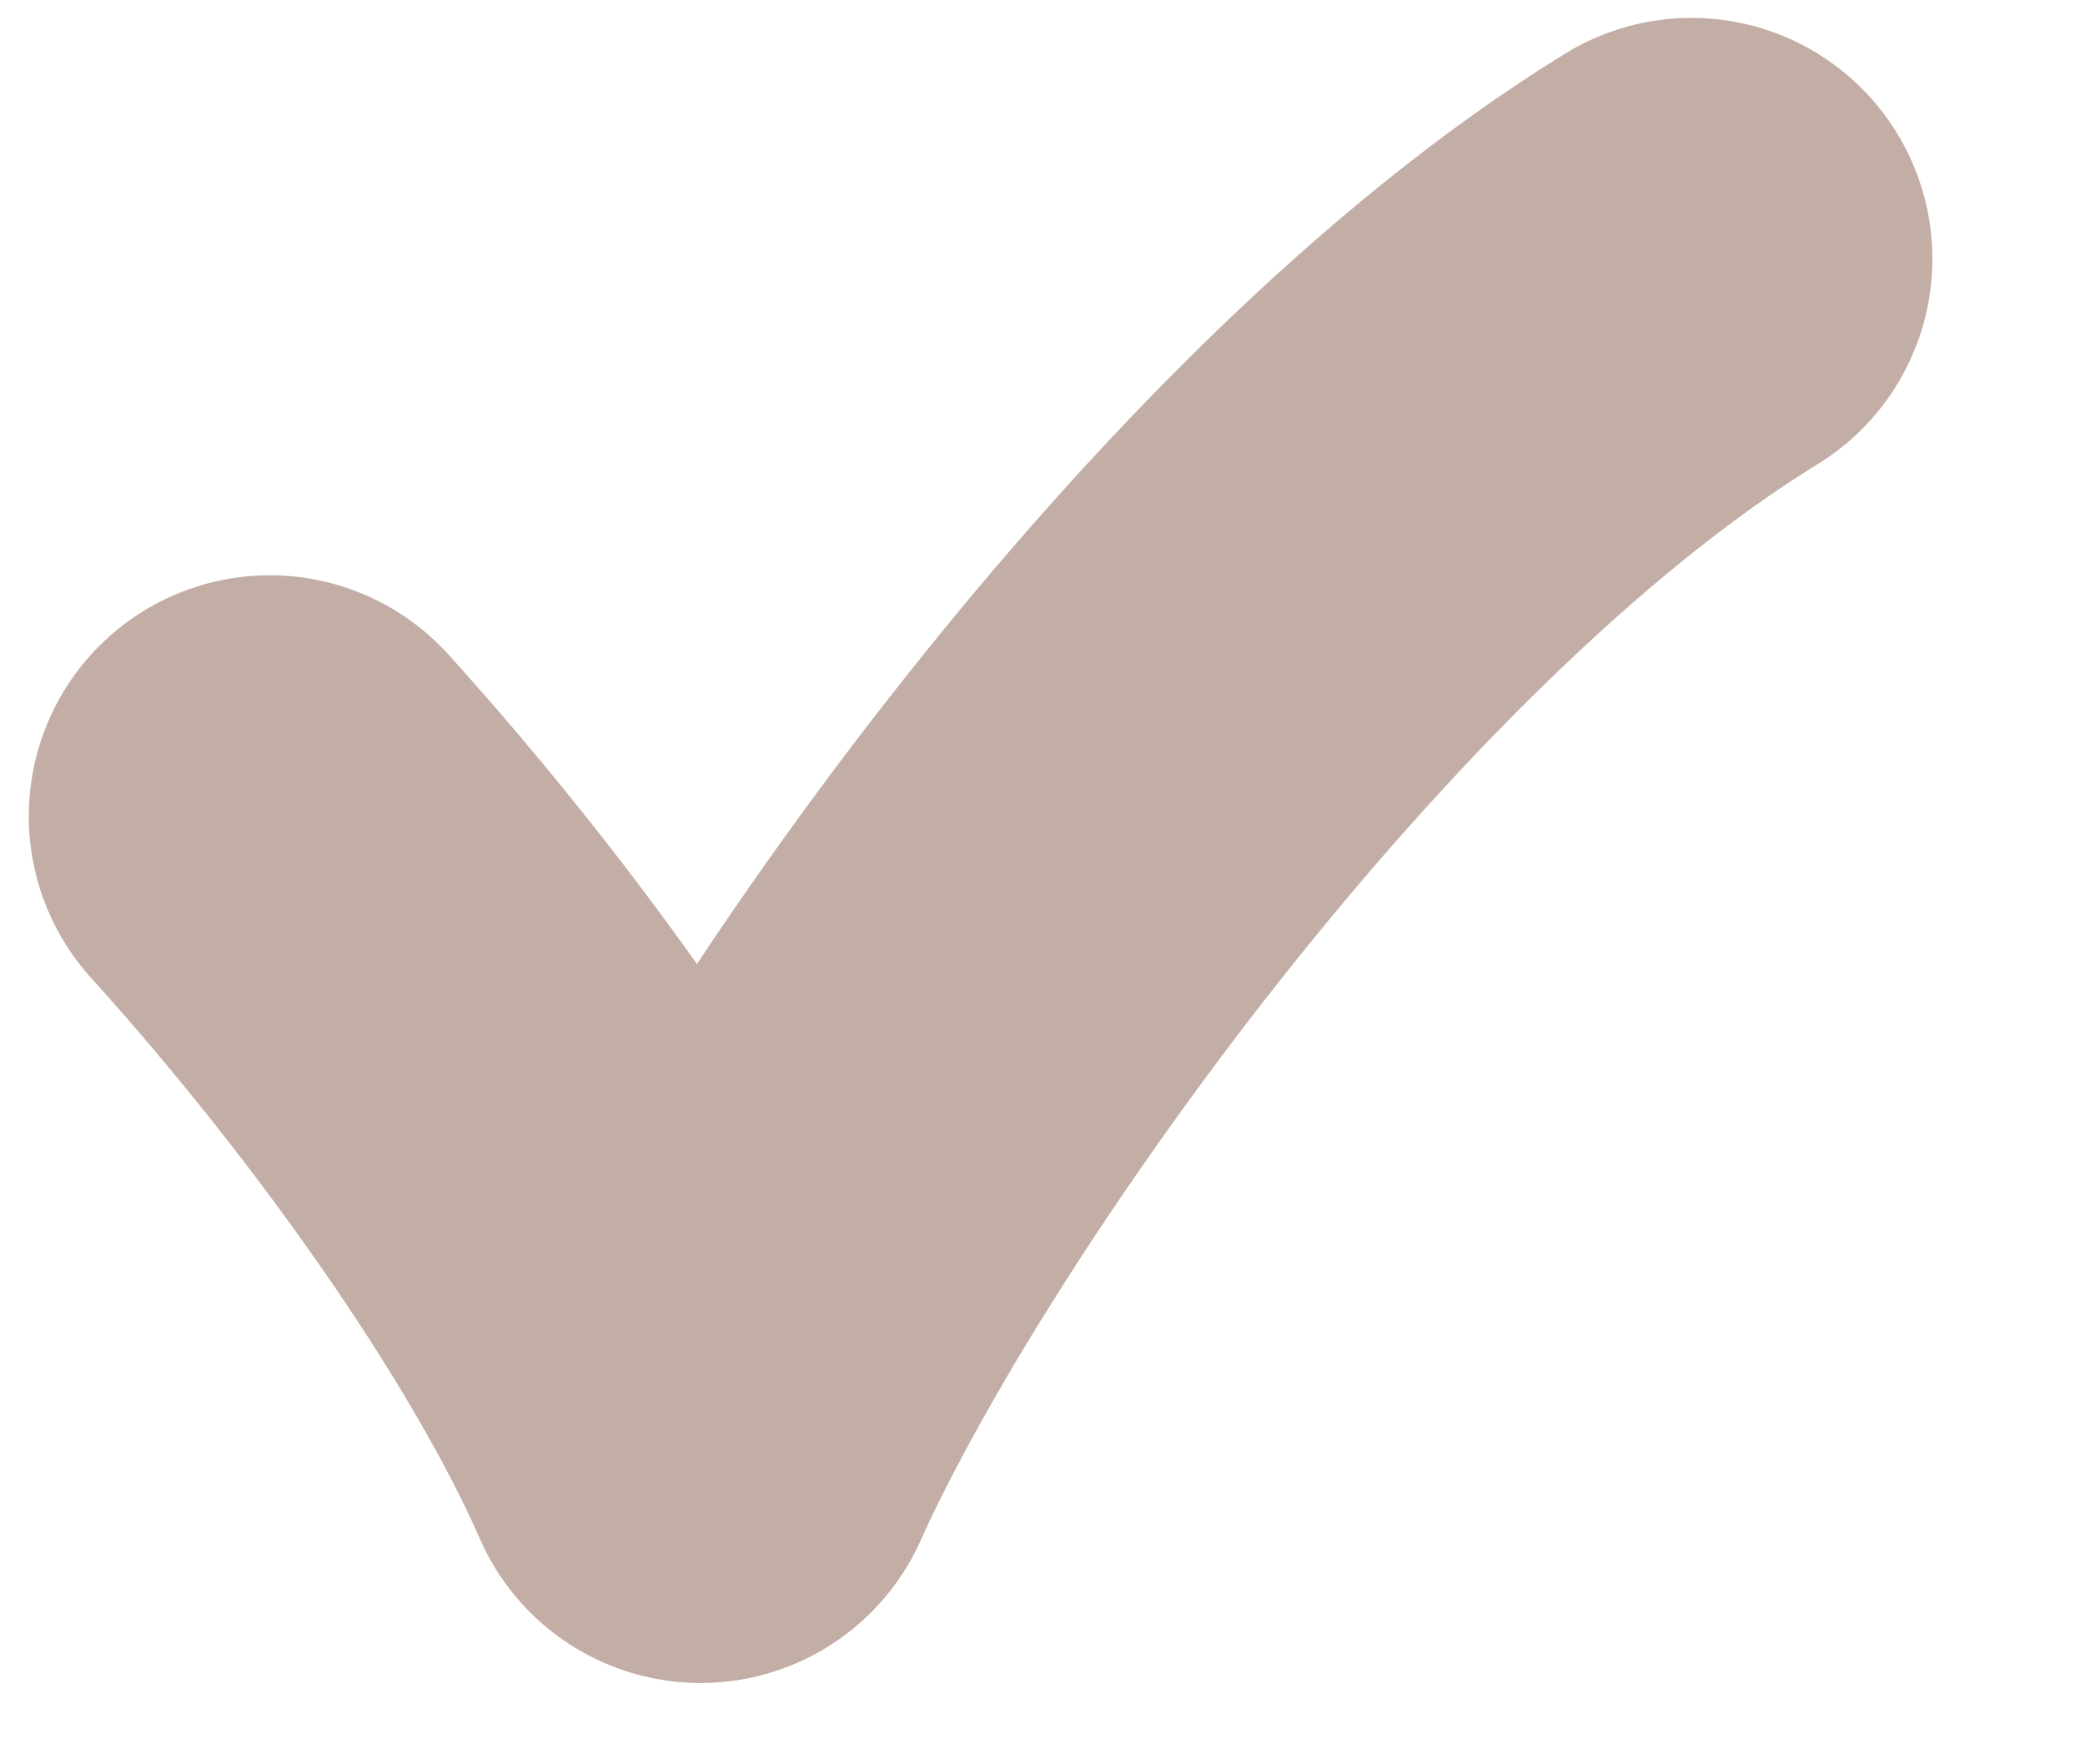 <?xml version="1.0" encoding="UTF-8"?> <svg xmlns="http://www.w3.org/2000/svg" width="13" height="11" viewBox="0 0 13 11" fill="none"><path d="M10.546 1.614C7.927 3.224 5.239 7.059 4.369 8.989" stroke="#C3AEA6" stroke-width="3.005" stroke-linecap="round" stroke-linejoin="round"></path><path d="M4.368 8.99C3.851 7.812 2.774 6.296 1.682 5.089" stroke="#C3AEA6" stroke-width="3.005" stroke-linecap="round" stroke-linejoin="round"></path></svg> 